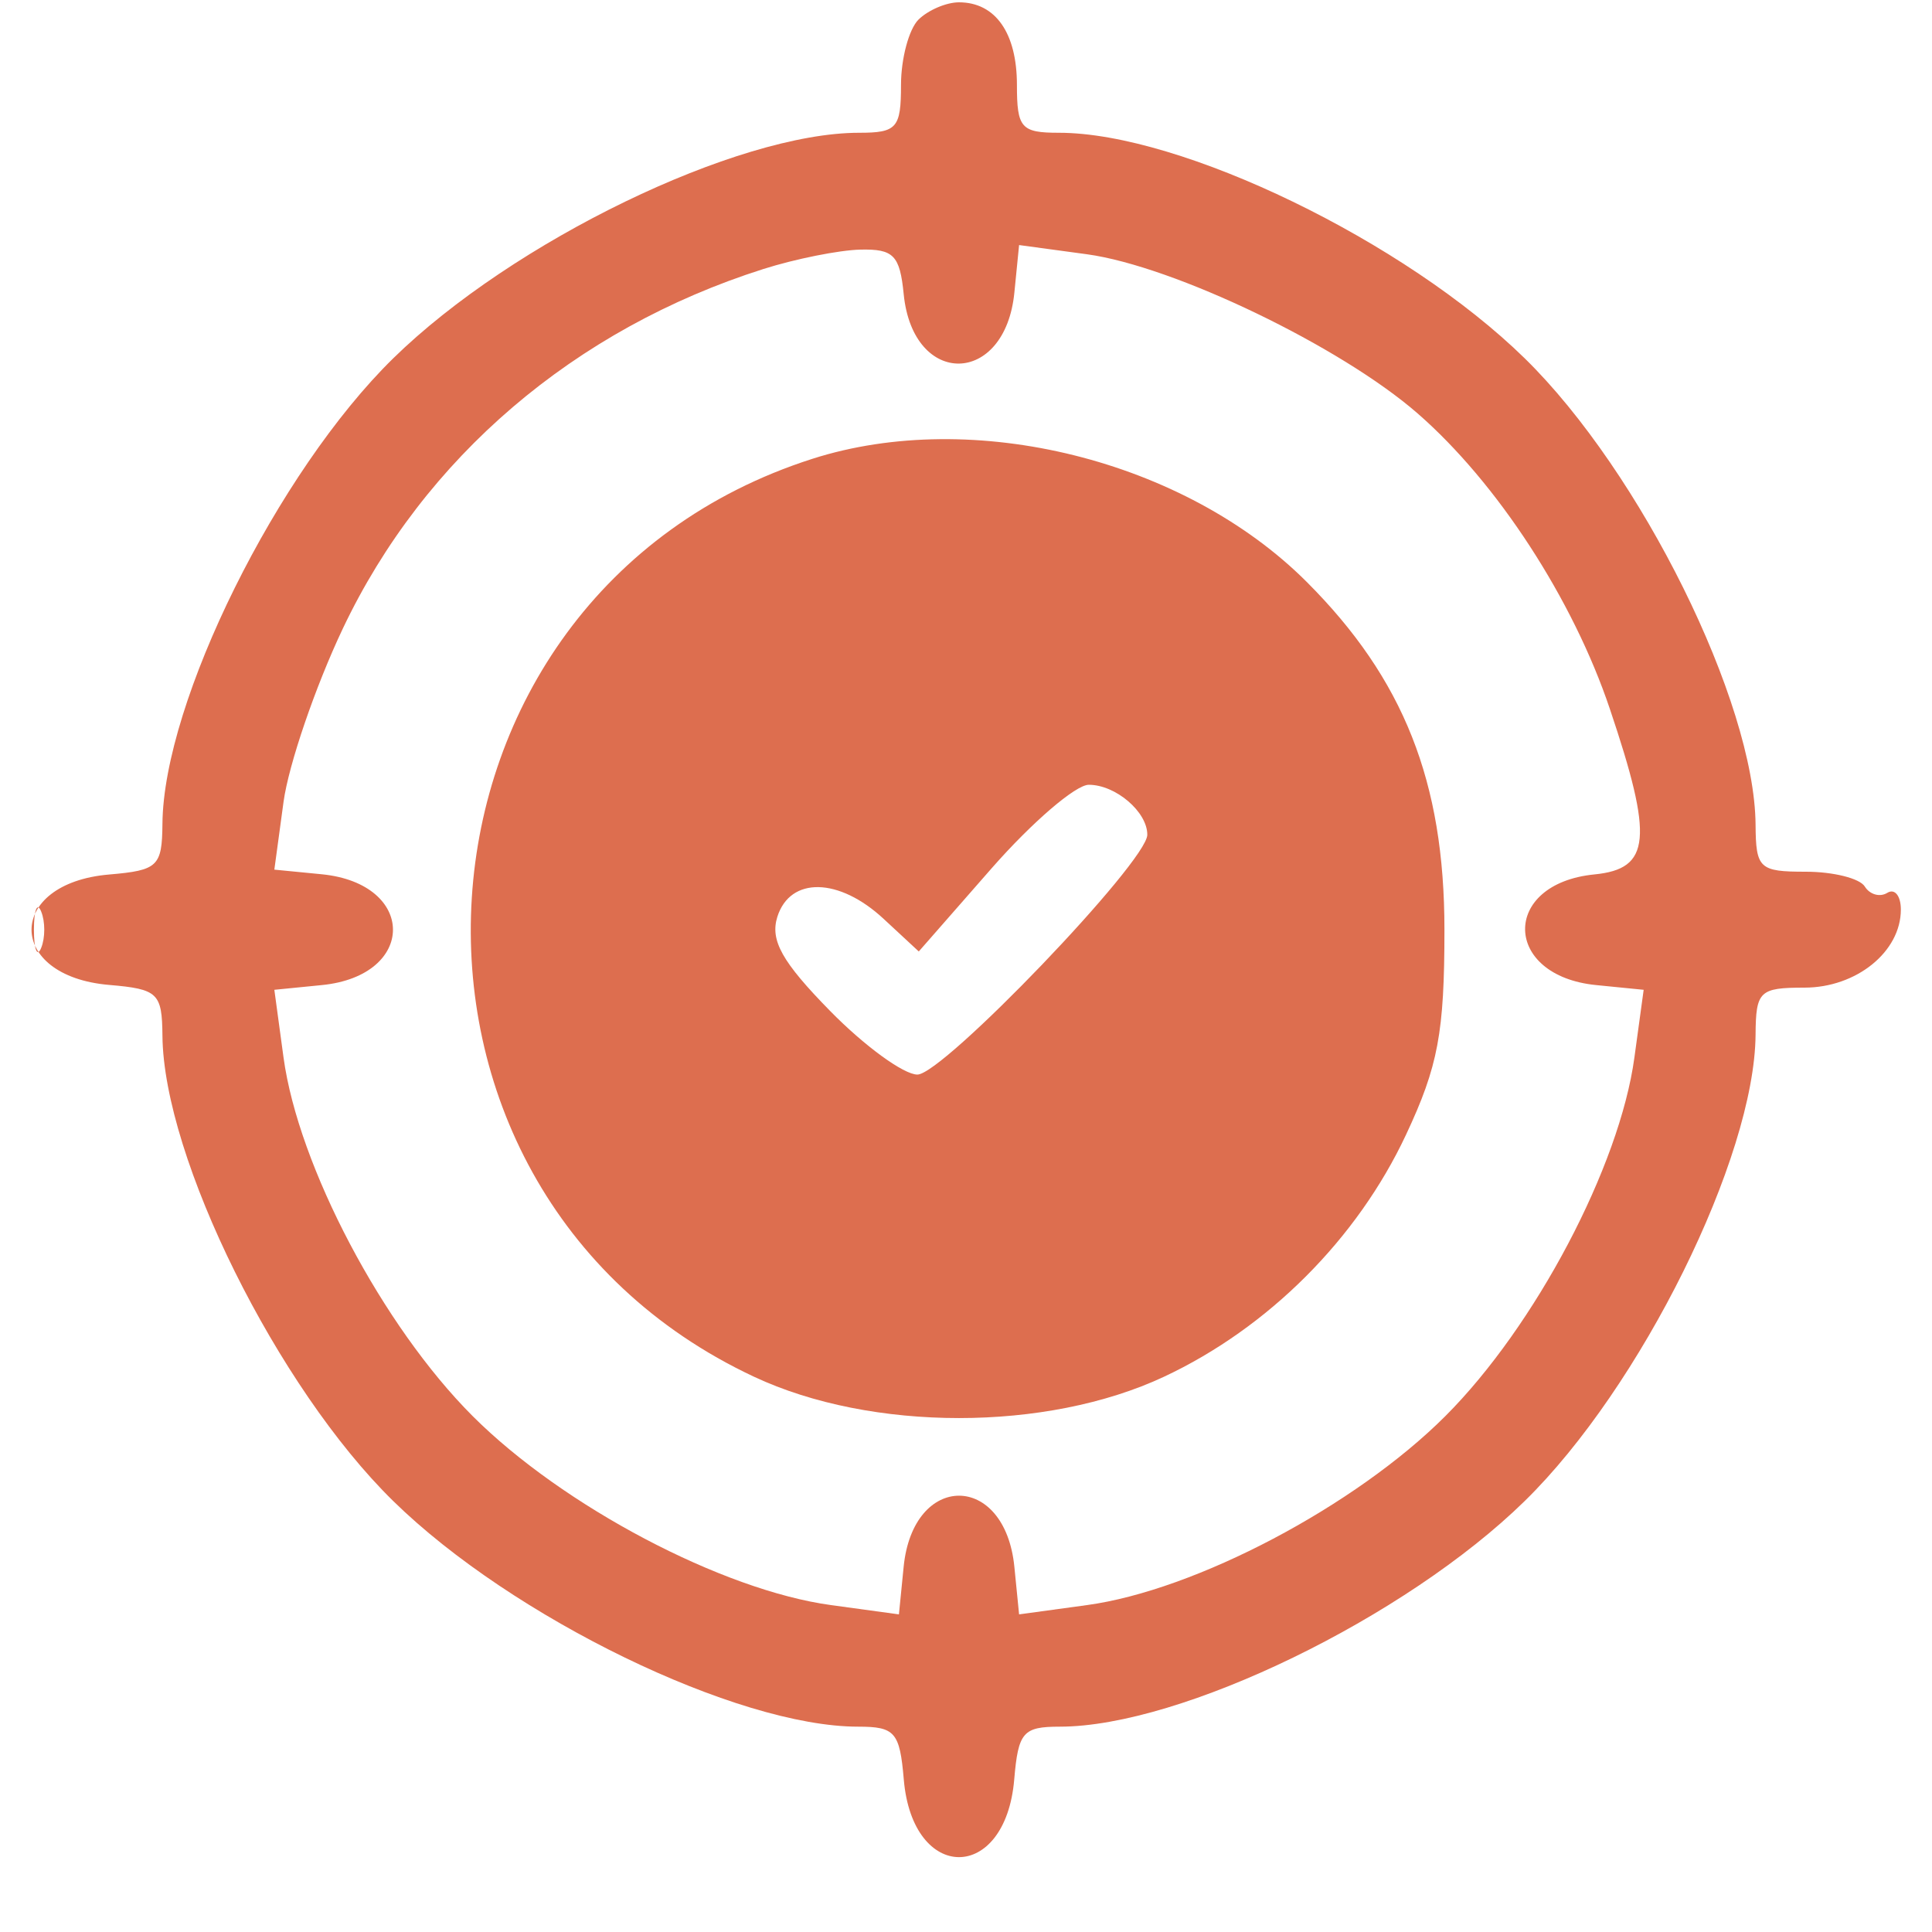<svg width="25" height="25" viewBox="0 0 25 25" fill="none" xmlns="http://www.w3.org/2000/svg">
<path fill-rule="evenodd" clip-rule="evenodd" d="M11.884 0.255C11.761 0.379 11.659 0.759 11.659 1.099C11.659 1.656 11.606 1.718 11.117 1.718C9.535 1.718 6.636 3.122 5.088 4.637C3.59 6.105 2.115 9.079 2.102 10.66C2.097 11.211 2.044 11.262 1.413 11.316C0.073 11.43 0.073 12.631 1.413 12.745C2.044 12.799 2.097 12.85 2.102 13.401C2.115 14.981 3.59 17.956 5.088 19.423C6.63 20.933 9.535 22.343 11.105 22.343C11.581 22.343 11.643 22.414 11.695 23.027C11.809 24.366 13.01 24.366 13.124 23.027C13.176 22.414 13.238 22.343 13.713 22.343C15.284 22.343 18.188 20.933 19.73 19.423C21.234 17.951 22.704 14.981 22.717 13.39C22.721 12.825 22.767 12.78 23.349 12.78C24.022 12.78 24.597 12.315 24.597 11.77C24.597 11.592 24.518 11.494 24.422 11.553C24.326 11.613 24.195 11.576 24.13 11.471C24.065 11.366 23.722 11.28 23.367 11.28C22.765 11.28 22.721 11.239 22.717 10.671C22.704 9.08 21.234 6.11 19.73 4.637C18.183 3.122 15.283 1.718 13.702 1.718C13.213 1.718 13.159 1.656 13.159 1.099C13.159 0.427 12.881 0.03 12.409 0.03C12.244 0.03 12.008 0.132 11.884 0.255ZM9.878 3.481C7.433 4.258 5.485 5.923 4.436 8.134C4.08 8.885 3.735 9.894 3.669 10.376L3.55 11.253L4.164 11.313C5.392 11.435 5.392 12.626 4.164 12.747L3.55 12.808L3.669 13.685C3.861 15.091 4.952 17.16 6.116 18.324C7.28 19.488 9.348 20.579 10.755 20.77L11.632 20.89L11.693 20.276C11.814 19.047 13.005 19.047 13.126 20.276L13.187 20.89L14.064 20.77C15.47 20.579 17.539 19.488 18.703 18.324C19.867 17.16 20.958 15.091 21.149 13.685L21.269 12.808L20.655 12.747C19.442 12.627 19.422 11.435 20.631 11.315C21.361 11.243 21.397 10.852 20.832 9.175C20.354 7.753 19.373 6.246 18.343 5.349C17.347 4.481 15.191 3.444 14.064 3.29L13.187 3.171L13.126 3.785C13.007 4.998 11.815 5.017 11.694 3.808C11.644 3.303 11.563 3.22 11.132 3.23C10.855 3.237 10.291 3.35 9.878 3.481ZM10.509 5.938C5.005 7.703 4.52 15.36 9.757 17.815C11.278 18.528 13.541 18.528 15.062 17.815C16.411 17.183 17.562 16.032 18.194 14.683C18.609 13.798 18.691 13.363 18.691 12.03C18.691 10.116 18.163 8.784 16.909 7.53C15.33 5.951 12.592 5.27 10.509 5.938ZM12.834 11.233L11.889 12.312L11.434 11.89C10.856 11.353 10.225 11.341 10.059 11.863C9.963 12.168 10.119 12.447 10.742 13.082C11.186 13.535 11.694 13.905 11.871 13.905C12.203 13.905 14.845 11.15 14.846 10.802C14.847 10.506 14.437 10.155 14.089 10.155C13.919 10.155 13.355 10.64 12.834 11.233ZM0.439 12.03C0.439 12.288 0.482 12.394 0.533 12.265C0.586 12.136 0.586 11.925 0.533 11.796C0.482 11.667 0.439 11.773 0.439 12.03Z" fill="#DD6E4F"/>
</svg>
